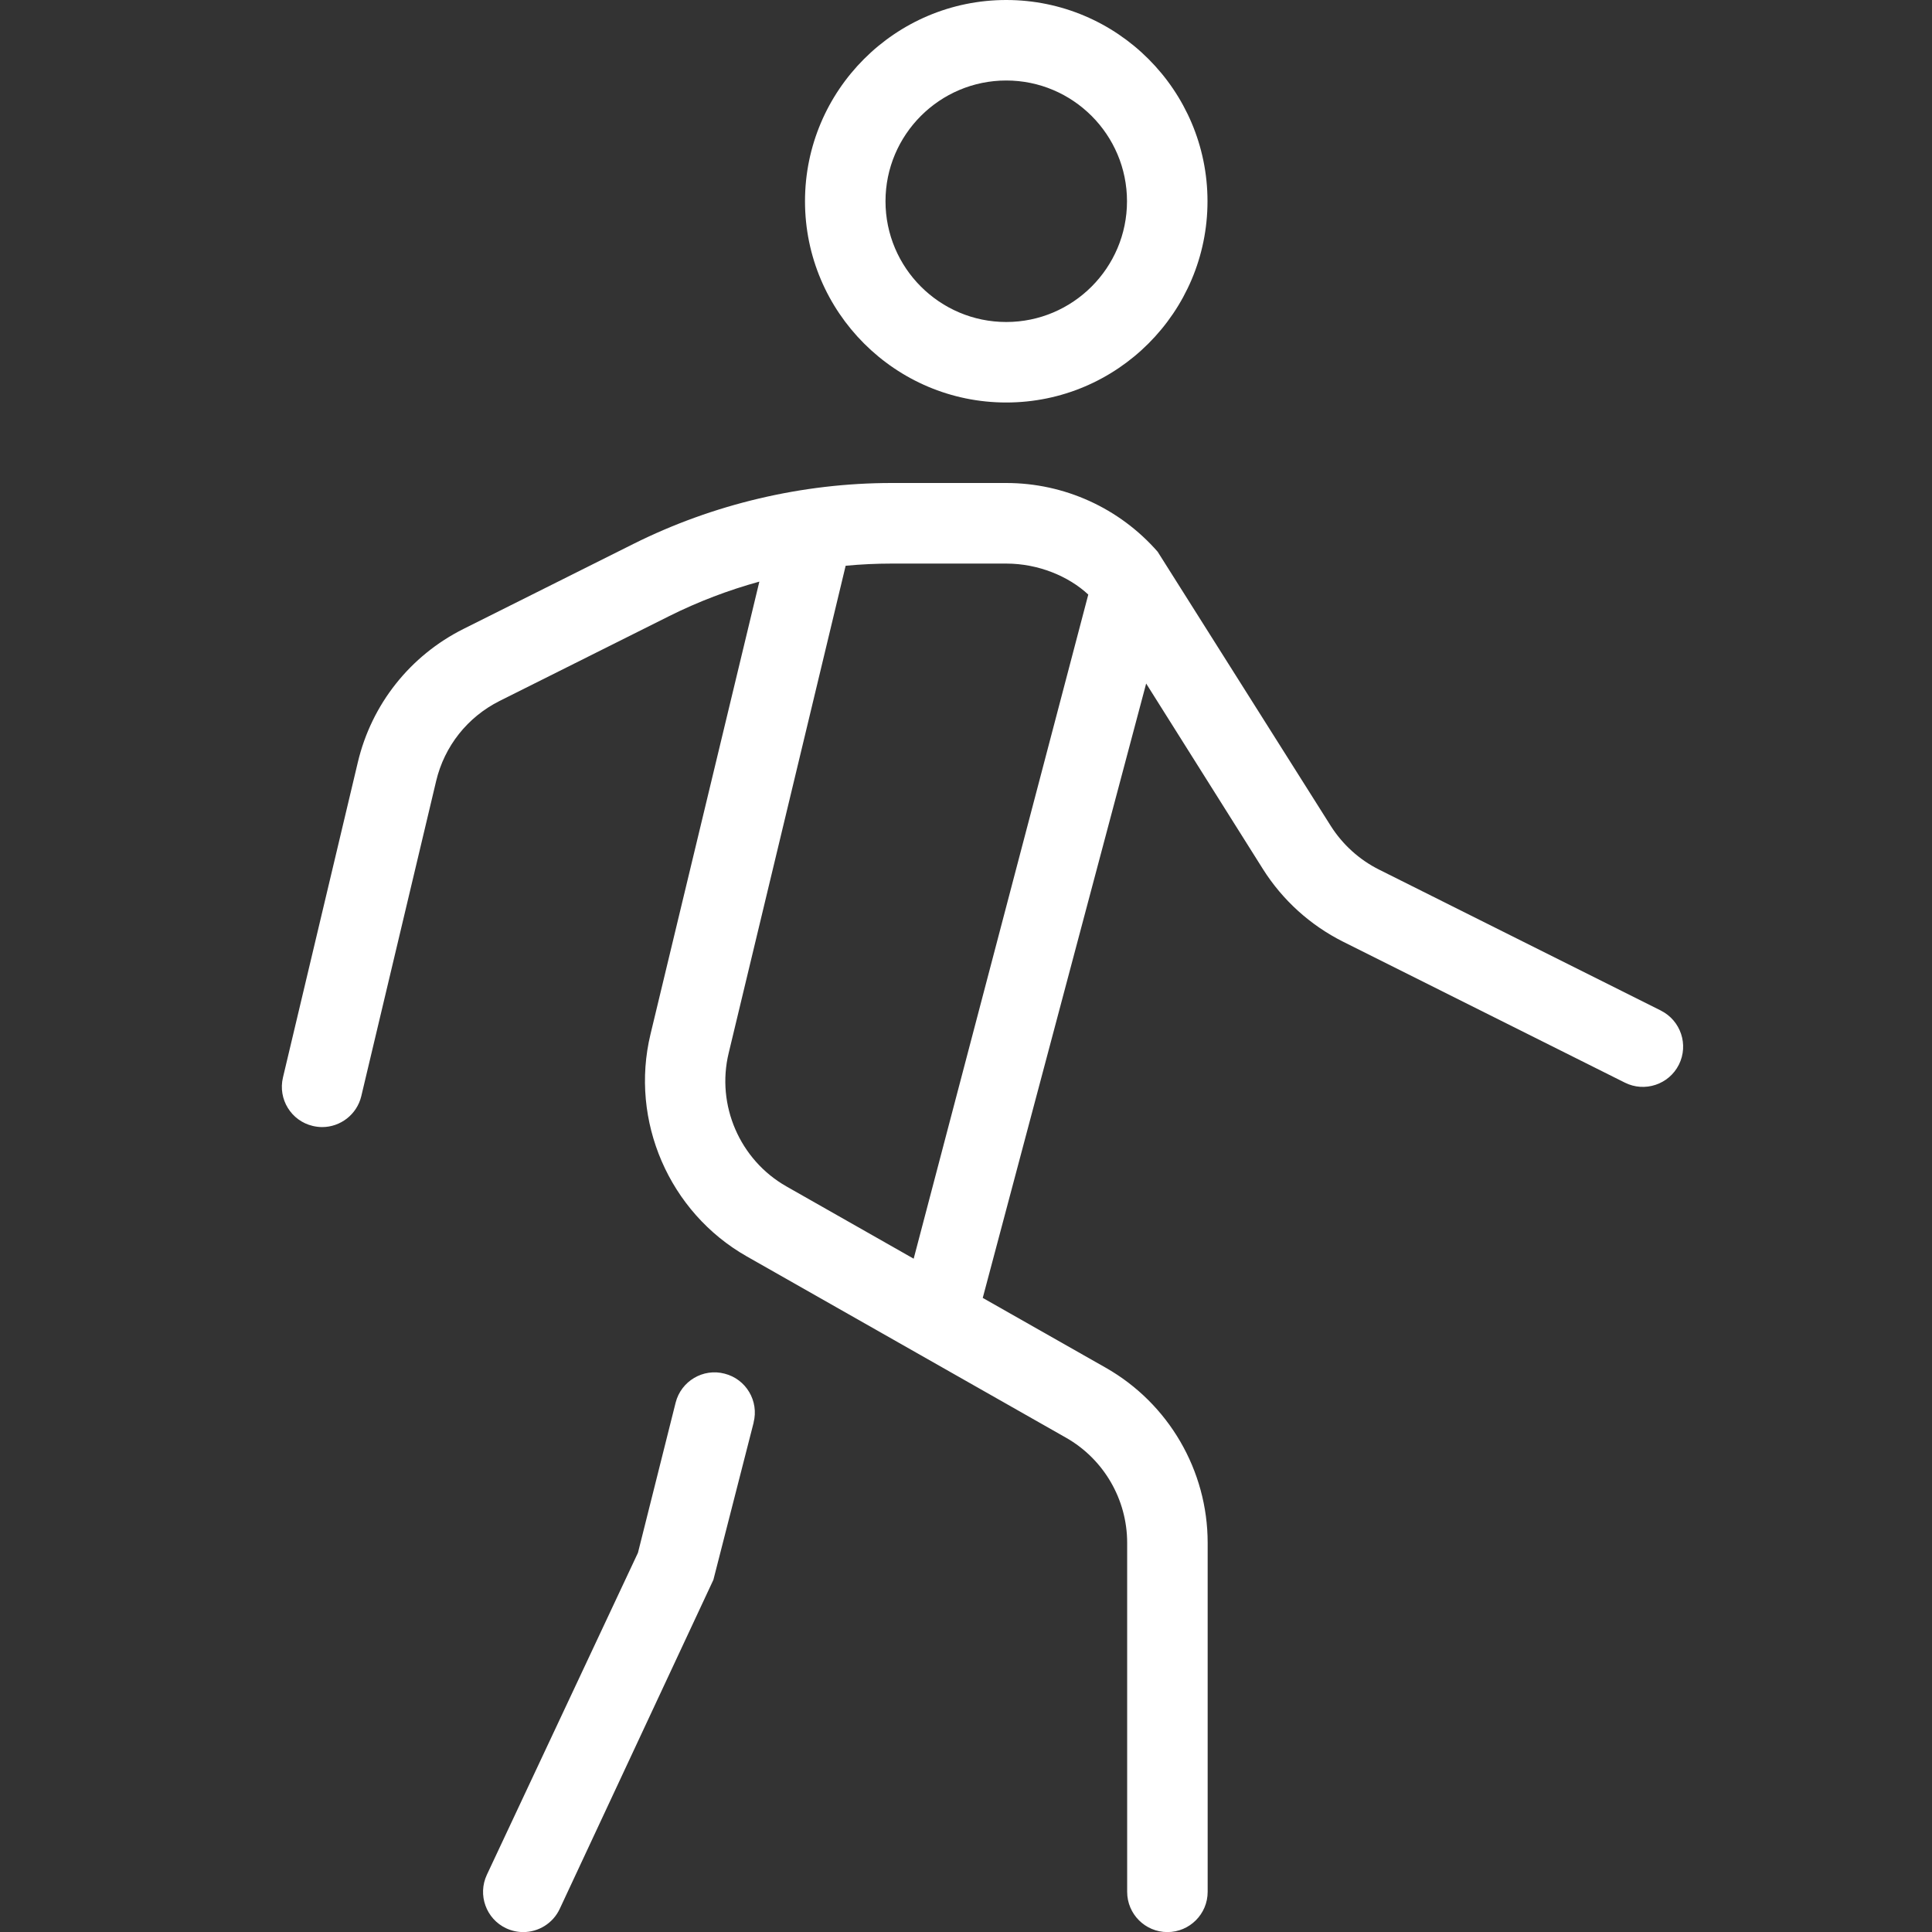 <?xml version="1.0" encoding="UTF-8"?> <svg xmlns="http://www.w3.org/2000/svg" width="24" height="24" viewBox="0 0 24 24" fill="none"><rect x="0" y="0" width="24" height="24" fill="#333333" stroke="none"/><g clip-path="url(#clip0_385_723)"><path d="M12.5 5C13.879 5 15 3.878 15 2.5C15 1.122 13.879 0 12.5 0C11.121 0 10 1.122 10 2.5C10 3.878 11.122 5 12.5 5ZM12.5 1C13.327 1 14 1.673 14 2.5C14 3.327 13.327 4 12.5 4C11.673 4 11 3.327 11 2.5C11 1.673 11.673 1 12.5 1ZM20.631 12.553L17.132 10.803C16.886 10.68 16.679 10.492 16.532 10.261L14.381 6.854C13.906 6.311 13.221 6 12.5 6H11.076C9.968 6 8.859 6.262 7.868 6.757L5.759 7.812C5.095 8.144 4.616 8.748 4.445 9.47L3.515 13.385C3.451 13.654 3.617 13.924 3.886 13.987C3.925 13.996 3.964 14.001 4.002 14.001C4.228 14.001 4.433 13.846 4.488 13.617L5.418 9.702C5.521 9.269 5.808 8.907 6.207 8.707L8.316 7.652C8.673 7.474 9.048 7.331 9.433 7.225L8.081 12.846C7.821 13.923 8.312 15.059 9.276 15.607L13.243 17.86C13.711 18.126 14.002 18.626 14.002 19.165V23.501C14.002 23.777 14.226 24.001 14.502 24.001C14.778 24.001 15.002 23.777 15.002 23.501V19.165C15.002 18.268 14.518 17.435 13.737 16.991L12.208 16.123L14.238 8.491L15.688 10.795C15.932 11.182 16.277 11.494 16.686 11.699L20.185 13.449C20.43 13.572 20.732 13.473 20.856 13.225C20.979 12.978 20.879 12.678 20.632 12.554L20.631 12.553ZM11.35 15.636L9.769 14.738C9.19 14.409 8.895 13.728 9.052 13.081L10.505 7.028C10.695 7.01 10.886 7.001 11.077 7.001H12.501C12.897 7.001 13.275 7.158 13.519 7.386L11.35 15.636ZM9.362 17.672L8.862 19.625L6.953 23.713C6.868 23.894 6.688 24.001 6.5 24.001C6.429 24.001 6.357 23.986 6.288 23.954C6.038 23.837 5.931 23.539 6.048 23.289L7.925 19.289L8.393 17.424C8.461 17.156 8.735 16.994 9.001 17.064C9.269 17.132 9.43 17.405 9.361 17.672H9.362Z" fill="white"></path></g><defs><clipPath id="clip0_385_723"><rect width="24" height="24" fill="white"></rect></clipPath></defs></svg> 